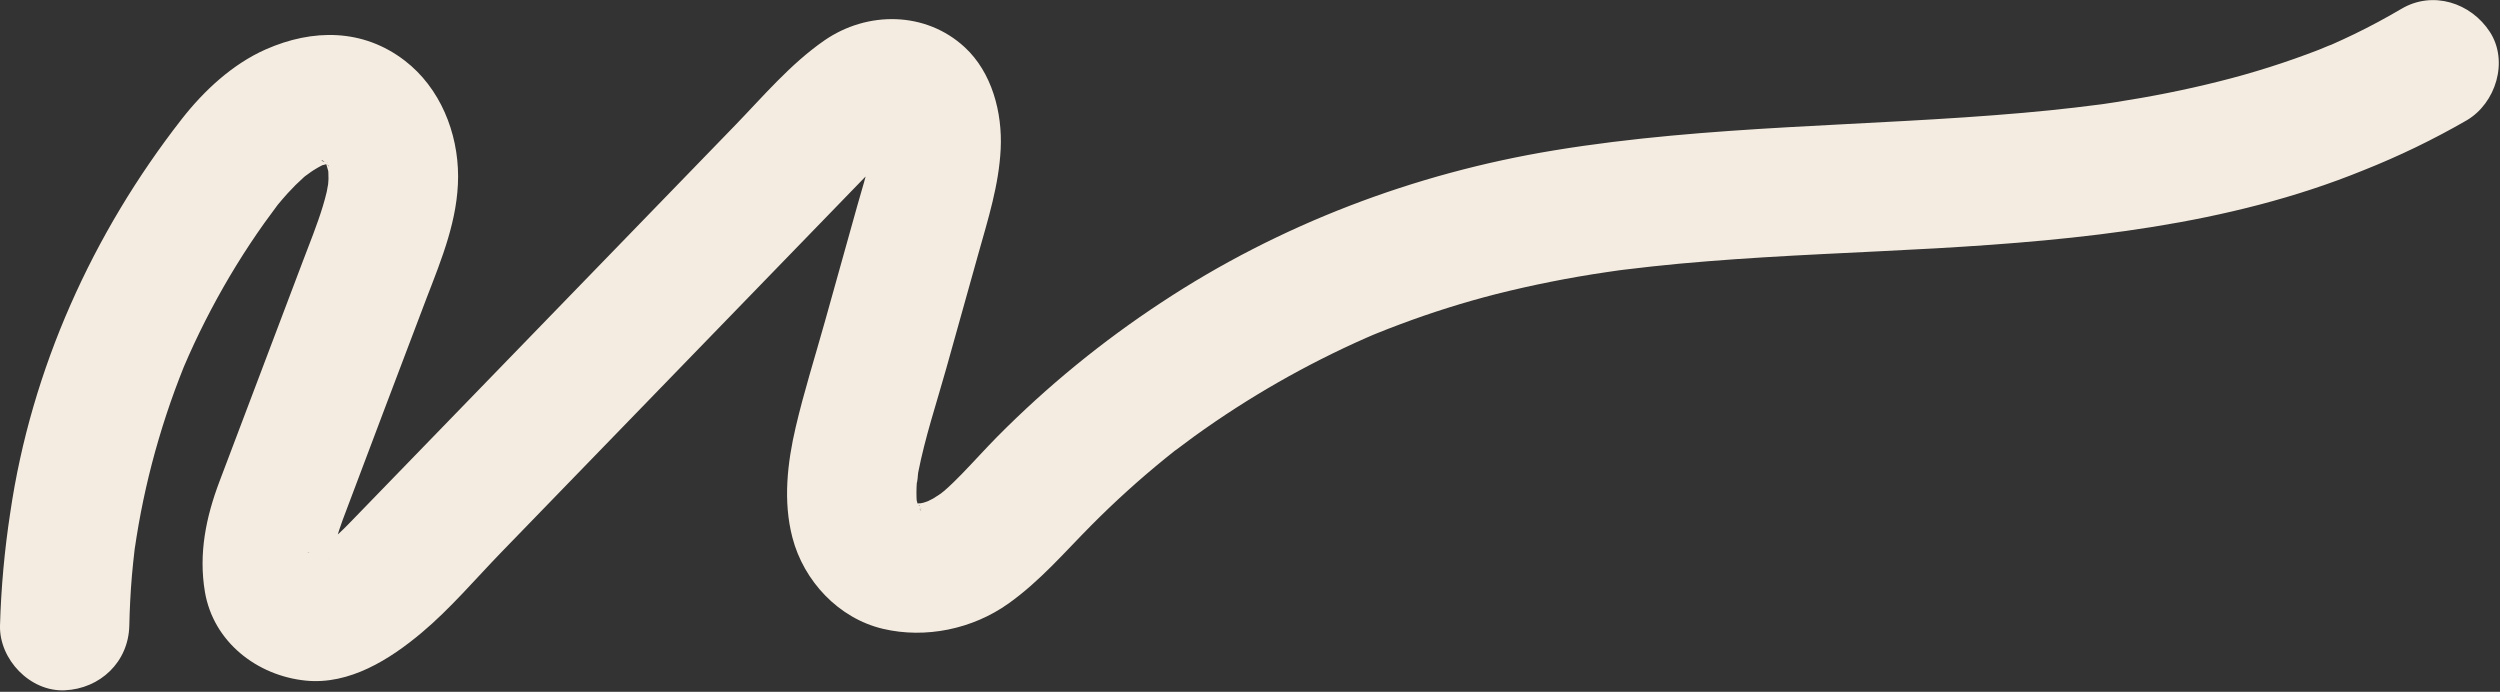 <?xml version="1.0" encoding="UTF-8"?> <svg xmlns="http://www.w3.org/2000/svg" width="1160" height="321" viewBox="0 0 1160 321" fill="none"><rect x="0" y="0" width="1160" height="321" fill="#333333" stroke="none"/> <g clip-path="url(#clip0_220_1992)"> <path d="M60 290.3C60.17 282.55 60.55 274.81 61.21 267.09C61.564 263.09 61.977 259.09 62.45 255.09C62.56 254.16 62.69 253.24 62.79 252.32C63.19 248.92 62.29 255.94 62.34 255.69C62.74 253.56 62.97 251.39 63.34 249.25C65.783 233.939 69.207 218.802 73.59 203.93C75.864 196.19 78.384 188.547 81.15 181C82.437 177.507 83.77 174.033 85.15 170.58C85.58 169.52 88 163.68 86.15 168.15C84.3 172.62 87.08 166.07 87.6 164.91C94.057 150.473 101.45 136.473 109.73 123C113.797 116.4 118.074 109.94 122.56 103.62C124.71 100.62 126.93 97.62 129.16 94.62C132.46 90.23 125.61 98.85 128.93 94.95C130.43 93.2 131.88 91.41 133.45 89.71C135.836 87.084 138.356 84.584 141 82.22C141.66 81.63 142.39 81.09 143 80.48C145.3 78.3 140.28 82.48 140.39 82.48C142.12 81.48 143.7 80.1 145.39 79.03C146.83 78.13 148.31 77.28 149.82 76.51C150.21 76.3 151.65 75.33 152.07 75.41C152.49 75.49 145.52 77.69 148.7 76.9C150.18 76.53 151.86 76.09 153.3 75.57C155.9 74.57 149.39 76.22 149.17 75.99C149.39 76.22 151.83 75.82 152.25 75.82C153.01 75.82 153.79 75.92 154.55 75.91C157.37 75.91 150.4 75.62 150.39 75.38C150.39 75.38 152.51 75.97 152.66 75.99C155.78 76.46 148.66 74.82 149.23 74.42C149.8 74.02 156.75 79.42 151.44 75.42C146.13 71.42 153.09 77.11 152.73 77.28C152.37 77.45 149.08 71.79 150.26 74.28C150.58 74.95 151.08 75.58 151.45 76.28C151.82 76.98 152.12 77.67 152.45 78.34C153.86 80.8 150.71 74.82 150.92 74.73C150.97 74.73 152.17 78.83 152.26 79.2C152.45 79.96 152.55 80.75 152.75 81.49C153.65 84.87 152.29 74.67 152.29 78.15C152.29 79.78 152.46 81.4 152.42 83.03C152.42 84.22 151.78 90.85 152.35 86.03C152.92 81.21 151.88 87.8 151.6 89.03C151.06 91.33 150.43 93.61 149.74 95.87C147.1 104.5 143.68 112.87 140.48 121.32L101.83 223.42C95.57 239.97 92.11 256.85 95.06 274.51C98.94 297.8 119.22 313.51 141.84 315.8C162.1 317.86 180.91 305.96 195.71 293.53C209.04 282.33 220.61 268.63 232.71 256.14L309.8 176.62L387.8 96.17C394.16 89.6 400.49 83.01 406.88 76.48C409.38 73.94 411.96 71.48 414.63 69.16C418.63 65.67 409.76 72.16 414.27 69.57C415.47 68.88 421.45 65.87 416.74 67.89C412.56 69.68 415.28 68.55 416.28 68.27C420.96 66.95 413.46 68.51 413.1 68.55C418.01 68.03 406.7 66.99 411.65 68.29C416.18 69.49 405.01 65.22 408.94 67.29C412.44 69.14 403.13 62.1 406.79 65.94C408.33 67.55 403.79 62.13 403.79 62.14C404.04 62.665 404.334 63.166 404.67 63.64C405.42 65.15 402.15 55.85 403.5 60.85C403.83 62.06 404.14 63.25 404.44 64.47C405.84 70.12 404.12 57.89 404.13 62.3C404.13 65.04 404.28 67.74 404.13 70.48C404.08 71.31 404.27 74.03 403.73 74.64C403.19 75.25 405.03 67.09 404.31 70.11C404.04 71.22 403.91 72.37 403.68 73.49C402.16 80.97 399.79 88.3 397.73 95.65C392.757 113.41 387.79 131.17 382.83 148.93C378.26 165.27 373.11 181.56 369.23 198.08C365.32 214.76 363.29 232.57 367.67 249.4C372.93 269.6 389.09 286.9 409.67 291.77C429.5 296.46 451.27 291.87 467.85 280.1C482.54 269.66 493.85 256.35 506.44 243.67C517.302 232.732 528.741 222.384 540.71 212.67C542.11 211.53 543.53 210.4 544.95 209.27C545.66 208.71 546.38 208.16 547.09 207.59C549.65 205.59 544.43 209.59 544.6 209.52C547.82 207.27 550.88 204.79 554.06 202.52C560.427 197.927 566.914 193.503 573.52 189.25C586.226 181.081 599.343 173.571 612.82 166.75C619.827 163.197 626.924 159.84 634.11 156.68C635.17 156.21 640.91 153.77 636.35 155.68C631.79 157.59 637.56 155.19 638.63 154.76C642.27 153.28 645.937 151.853 649.63 150.48C664.19 145.012 679.035 140.339 694.1 136.48C710.992 132.226 728.087 128.825 745.32 126.29C747.39 125.98 749.46 125.7 751.53 125.39C754.97 124.88 748.7 125.76 748.73 125.76C750.11 125.62 751.5 125.4 752.88 125.22C757.374 124.66 761.874 124.137 766.38 123.65C775.047 122.71 783.737 121.9 792.45 121.22C827.7 118.39 863.05 117.22 898.34 115.22C965.13 111.38 1033.87 104.55 1096.34 79.13C1112.96 72.547 1129.07 64.76 1144.55 55.83C1158.08 47.88 1164.11 28.43 1155.31 14.83C1146.51 1.23 1128.74 -4.45 1114.31 4.07C1107.16 8.27 1099.87 12.21 1092.41 15.82C1088.98 17.48 1085.52 19.08 1082.03 20.62C1081.16 21 1080.28 21.37 1079.41 21.76C1076.36 23.11 1082.32 20.54 1082.19 20.59C1080.1 21.29 1078.06 22.27 1076 23.07C1060.86 28.938 1045.37 33.851 1029.62 37.78C1013.76 41.78 997.7 44.92 981.54 47.43L975.81 48.29L972 48.8C968.6 49.31 975.38 48.36 975.19 48.38C971.03 48.87 966.88 49.44 962.72 49.92C954.72 50.847 946.72 51.66 938.72 52.36C866.19 58.75 793.21 57.94 721.18 69.76C656.36 80.39 593.65 104.15 538.77 140.42C511.371 158.429 485.92 179.241 462.83 202.52C457.2 208.24 451.83 214.22 446.25 219.97C443.64 222.66 440.96 225.28 438.14 227.75C437.375 228.289 436.662 228.898 436.01 229.57C436.01 229.57 441.06 225.96 438.41 227.73C436.6 228.94 434.86 230.22 432.98 231.32C432.05 231.86 425.47 234.97 430.43 232.85C435.13 230.85 429.71 232.92 428.49 233.25C427.27 233.58 421.42 234.57 426.75 233.85C432.08 233.13 425.58 233.65 424.16 233.68C419.16 233.8 430.48 235.35 425.71 233.91C424.952 233.641 424.177 233.421 423.39 233.25C420.31 232.7 427.25 234.4 426.83 234.78C426.69 234.91 424.91 233.69 424.7 233.61C421.64 232.42 428.14 236.19 427.58 236.03C427.02 235.87 425.84 234.4 425.46 234.09C422.1 231.38 427.69 237 427.46 236.95C426.75 236.81 425.68 234.03 425.29 233.43C422.87 229.62 427.2 239.91 426.2 235.43C425.89 234.07 425.5 232.67 425.13 231.32C423.93 226.97 425.77 239.06 425.36 232.79C425.17 229.762 425.19 226.725 425.42 223.7C425.47 222.93 425.55 222.16 425.61 221.39C425.96 216.58 425.29 224.52 425.1 224.72C425.83 223.93 425.82 220.43 426.03 219.31C429.2 203.03 434.55 187.05 439.03 171.09L453.94 117.81C458.44 101.73 463.51 85.87 464.32 69.05C465.13 52.23 460.3 33.62 447.61 21.9C429.51 5.19 402.44 5 382.52 18.76C366.74 29.69 354.08 44.76 340.79 58.46L301.86 98.62L223.23 179.72L184.3 219.87L165.22 239.55C162.6 242.26 160.01 244.99 157.22 247.55C155.75 248.91 154.22 250.21 152.7 251.55C149.04 254.69 157.95 247.86 152.54 251.55C151.127 252.523 149.684 253.437 148.21 254.29C147.1 254.93 141.82 257.36 146.61 255.4C151.4 253.44 146.16 255.48 144.97 255.82C144.213 255.964 143.465 256.154 142.73 256.39C142.91 255.74 150.58 256.13 146.27 255.9C145.542 255.83 144.809 255.83 144.08 255.9C141.42 256.4 148.56 256.53 148.47 256.51C143.6 255.7 155.27 259.36 149.47 257.02C146.47 255.8 153.26 259.35 152.47 259.46C152.25 259.46 151.14 258.18 150.99 257.99C149.3 255.99 153.68 261.37 153.58 261.4C153.087 260.637 152.659 259.834 152.3 259C152.85 258.51 154.3 265.88 154.09 263.06C153.976 262.375 153.788 261.705 153.53 261.06C152.03 256.77 153.74 268.19 153.82 263.52C153.82 262.07 153.74 260.63 153.82 259.18C153.82 258.44 153.96 257.7 153.98 256.96C154.06 253.41 152.72 263.96 153.49 260.45C154.854 253.927 156.695 247.513 159 241.26C171.947 206.86 184.947 172.487 198 138.14C205 120 212.52 101.73 212.56 81.9C212.56 61.5 204.22 40.81 187.9 28.2C168.45 13.2 145.11 13.32 123.37 22.89C107.91 29.7 94.61 42.08 84.3 55.29C43 108.23 14.51 171.21 4.76 237.87C2.091 255.231 0.501 272.742 0 290.3C-0.35 306 14 321.02 30 320.3C46.54 319.56 59.63 307.12 60 290.3Z" fill="#F4ECE0"></path> </g> <defs> <clipPath id="clip0_220_1992"> <rect width="1159.45" height="320.32" fill="white"></rect> </clipPath> </defs> </svg> 